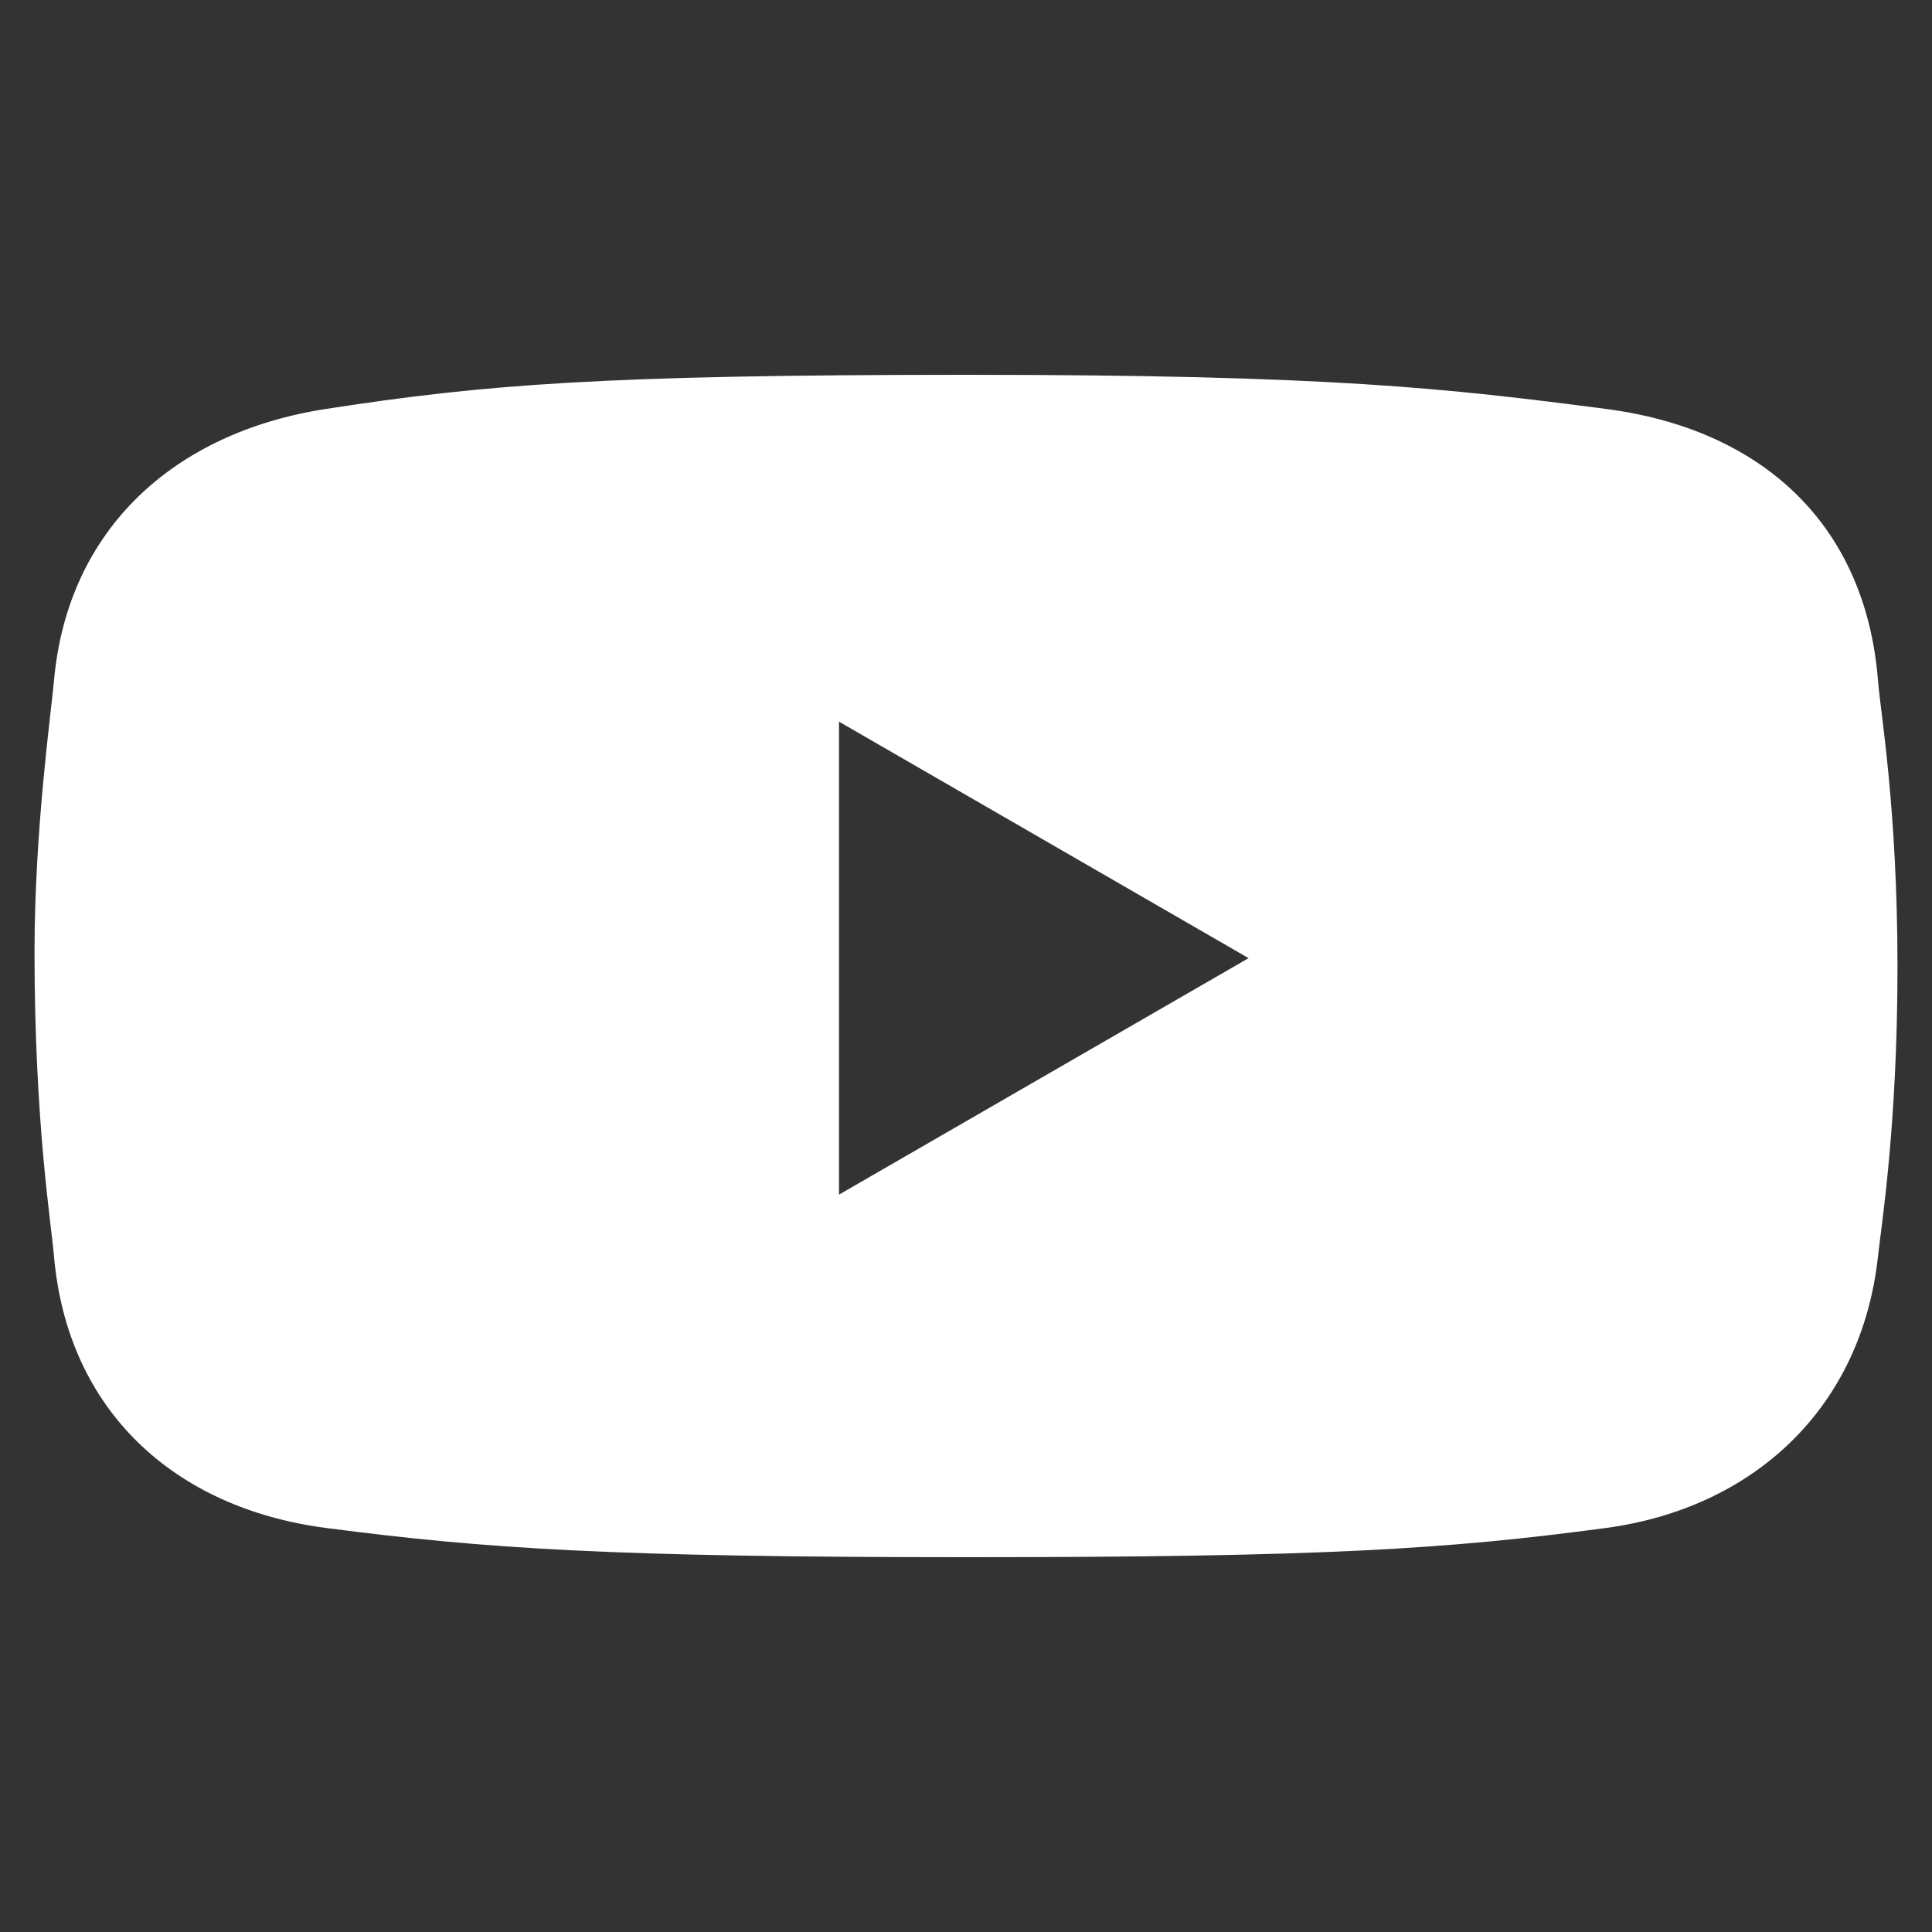 <?xml version="1.0" encoding="UTF-8"?><svg id="Layer_1" xmlns="http://www.w3.org/2000/svg" viewBox="0 0 150 150"><rect x="0" y="0" width="150" height="150" fill="#333333" stroke="none"/><defs><style>.cls-1{fill:#fff;}</style></defs><path class="cls-1" d="m145.81,52.87c-.96-12.24-9.1-19.56-21.12-21.12-12.31-1.6-21.36-2.65-49.62-2.65s-37.46.75-49.76,2.65c-11.76,1.81-20.08,9.32-21.12,21.12-.2,2.28-1.51,11.53-1.51,21.06,0,13.19,1.3,21.09,1.51,23.58,1.04,12.02,9.36,19.59,21.12,21.12,12.35,1.61,22.13,2.27,49.76,2.27s37.32-.62,49.62-2.27c11.38-1.53,19.84-9.23,21.12-21.12.26-2.39,1.51-10.13,1.51-22.44s-1.33-19.82-1.51-22.2Zm-80.67,39.88v-36.72l31.8,18.36-31.8,18.36Z"/></svg>